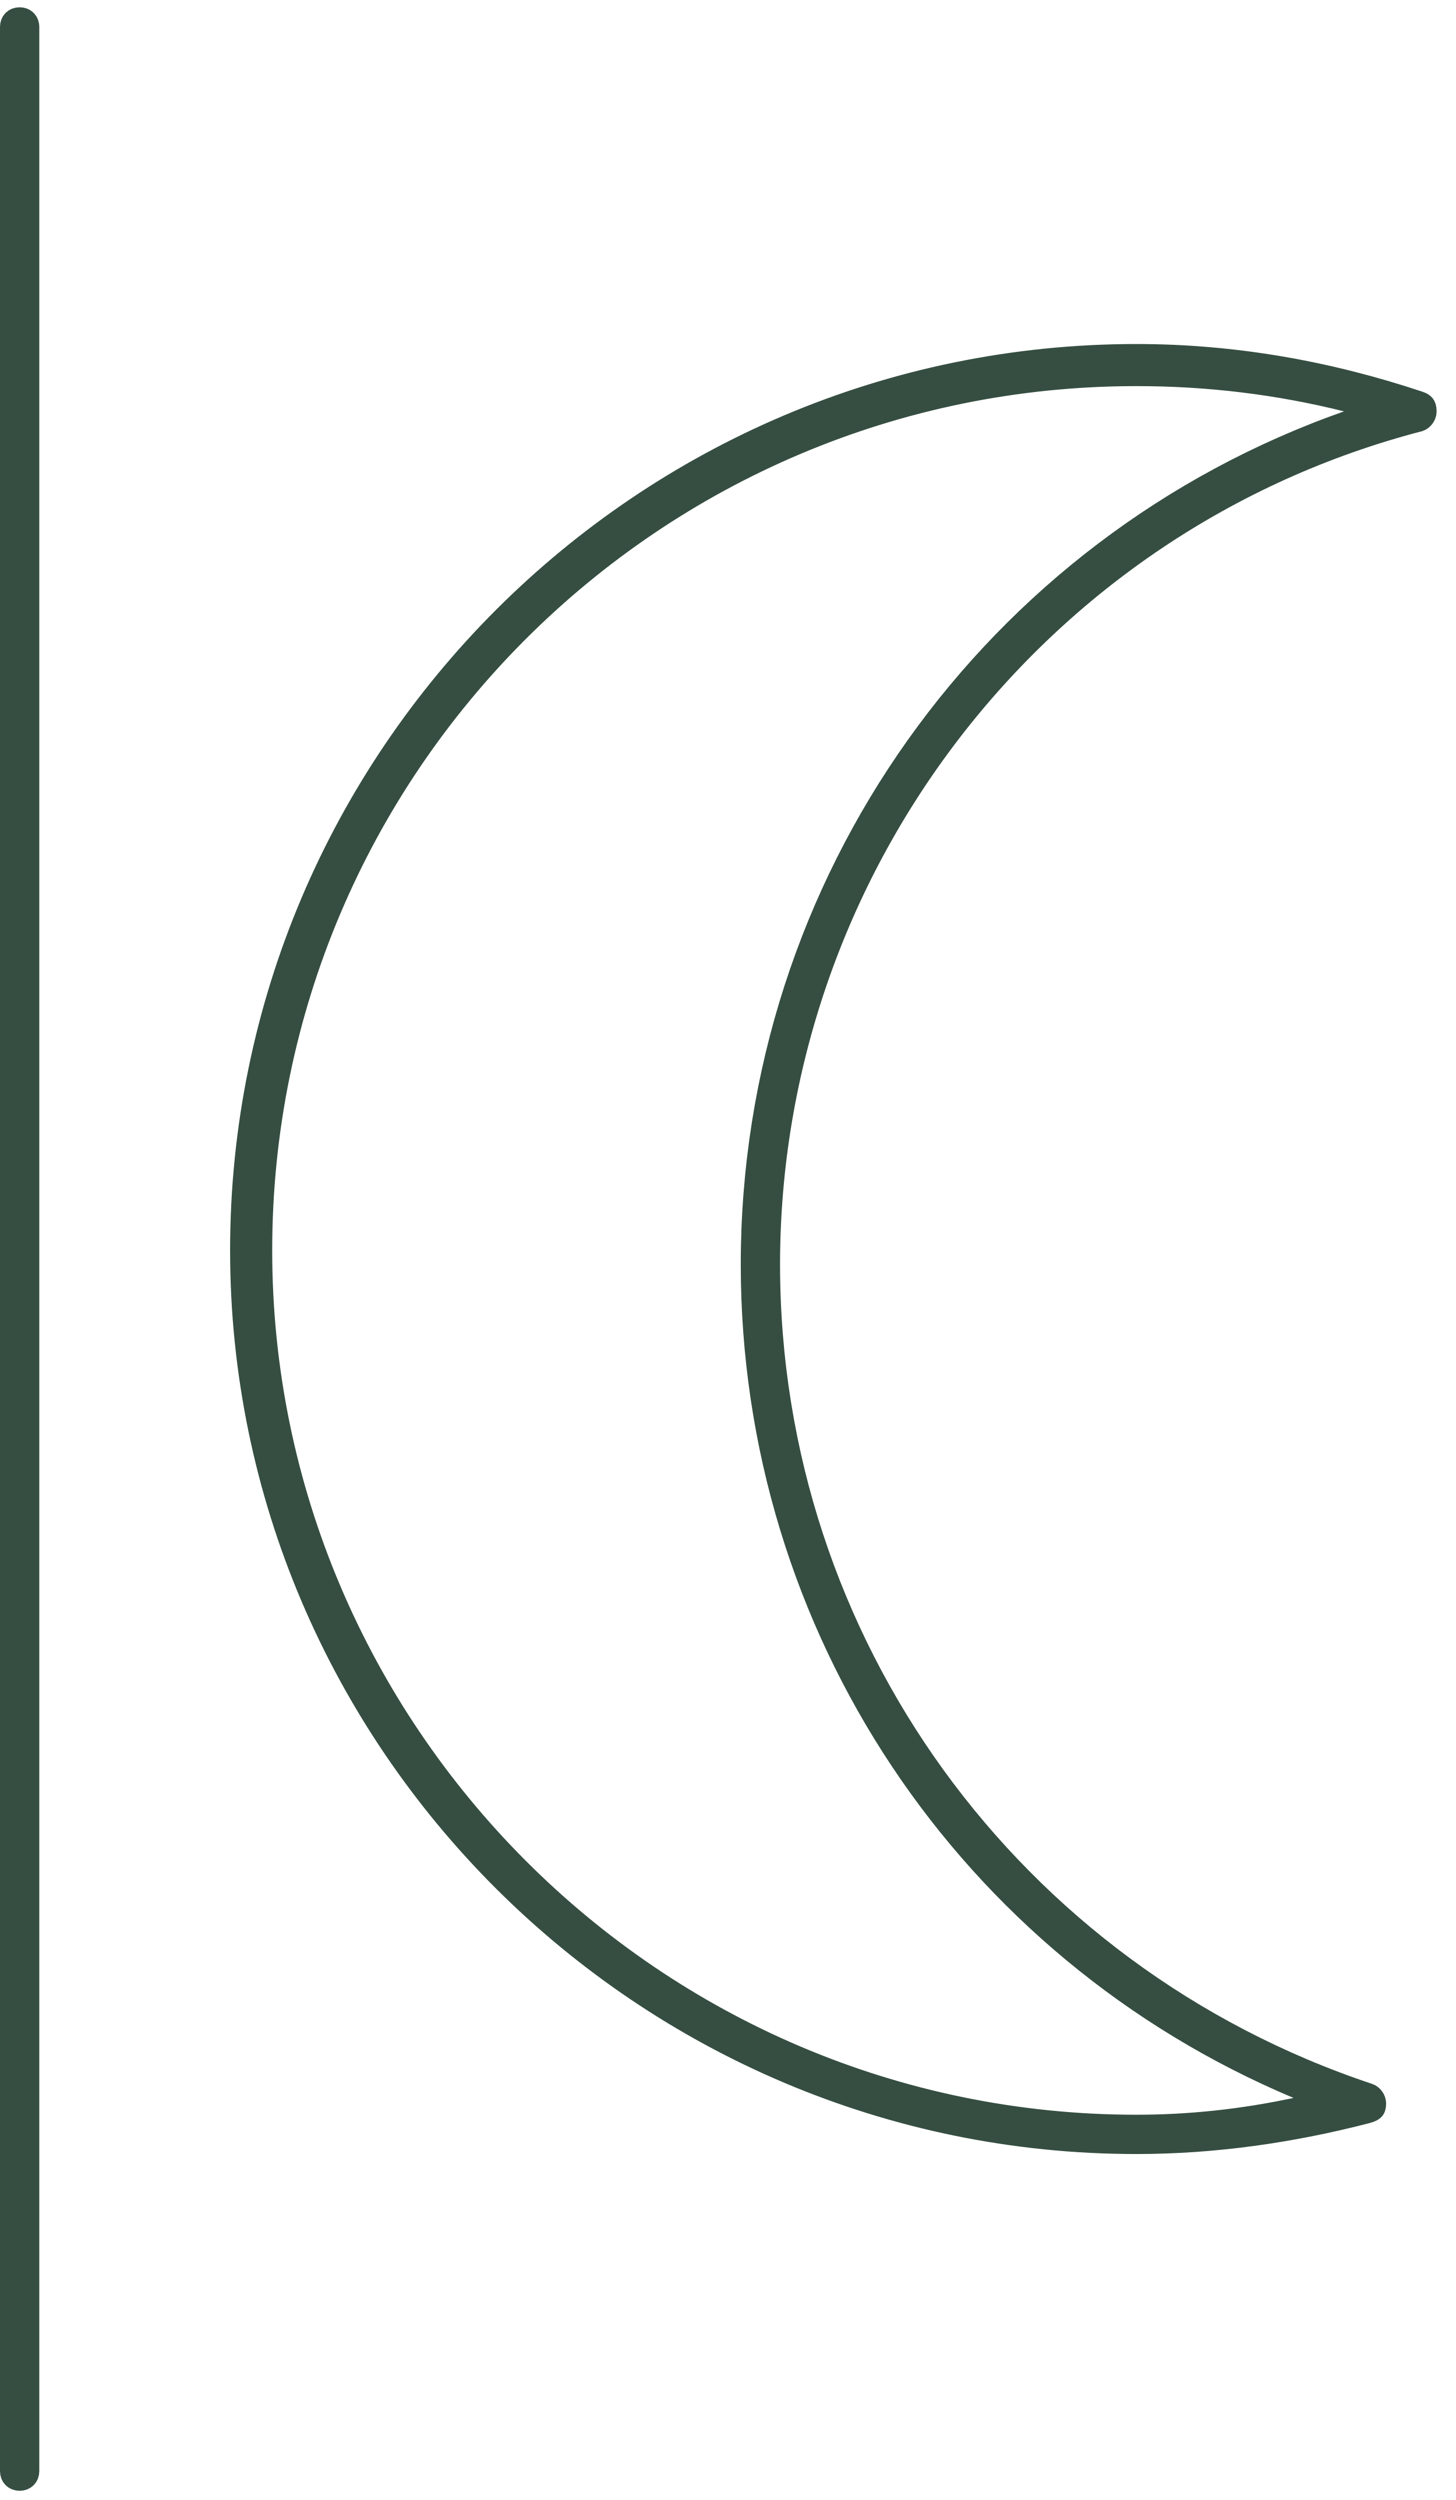<svg xmlns="http://www.w3.org/2000/svg" fill="none" viewBox="0 0 60 103" height="103" width="60">
<path stroke="#354E41" fill="#CFD7C8" d="M58.701 16.951C58.701 17.092 58.599 17.238 58.47 17.284C42.653 21.398 31.646 35.812 31.645 52.1C31.645 67.695 41.612 81.413 56.384 86.337C56.516 86.381 56.62 86.529 56.62 86.672C56.62 86.816 56.587 86.859 56.573 86.874C56.551 86.899 56.486 86.951 56.305 86.996L56.301 86.997C53.215 87.797 50.019 88.253 46.829 88.253C26.523 88.253 9.982 71.71 9.982 51.522C9.982 31.217 26.524 14.675 46.829 14.675C50.818 14.675 54.696 15.359 58.465 16.616C58.577 16.653 58.625 16.693 58.648 16.722C58.667 16.747 58.701 16.806 58.701 16.951ZM55.507 16.465C52.691 15.761 49.798 15.409 46.829 15.409C26.897 15.41 10.717 31.59 10.717 51.522C10.717 71.337 26.896 87.634 46.829 87.634C49.023 87.634 51.217 87.4 53.409 86.93L54.965 86.596L53.498 85.98C39.924 80.276 31.026 67.045 31.026 52.1C31.026 36.357 40.951 22.555 55.552 17.422L57.123 16.869L55.507 16.465Z"></path>
<path stroke="#354E41" fill="#CFD7C8" d="M1.119 1.11L1.119 101.819C1.119 102.005 0.996 102.128 0.81 102.128C0.623 102.128 0.5 102.005 0.5 101.819L0.5 1.11C0.5 0.923 0.623 0.8 0.81 0.8C0.972 0.8 1.087 0.894 1.113 1.042L1.119 1.11Z"></path>
</svg>
